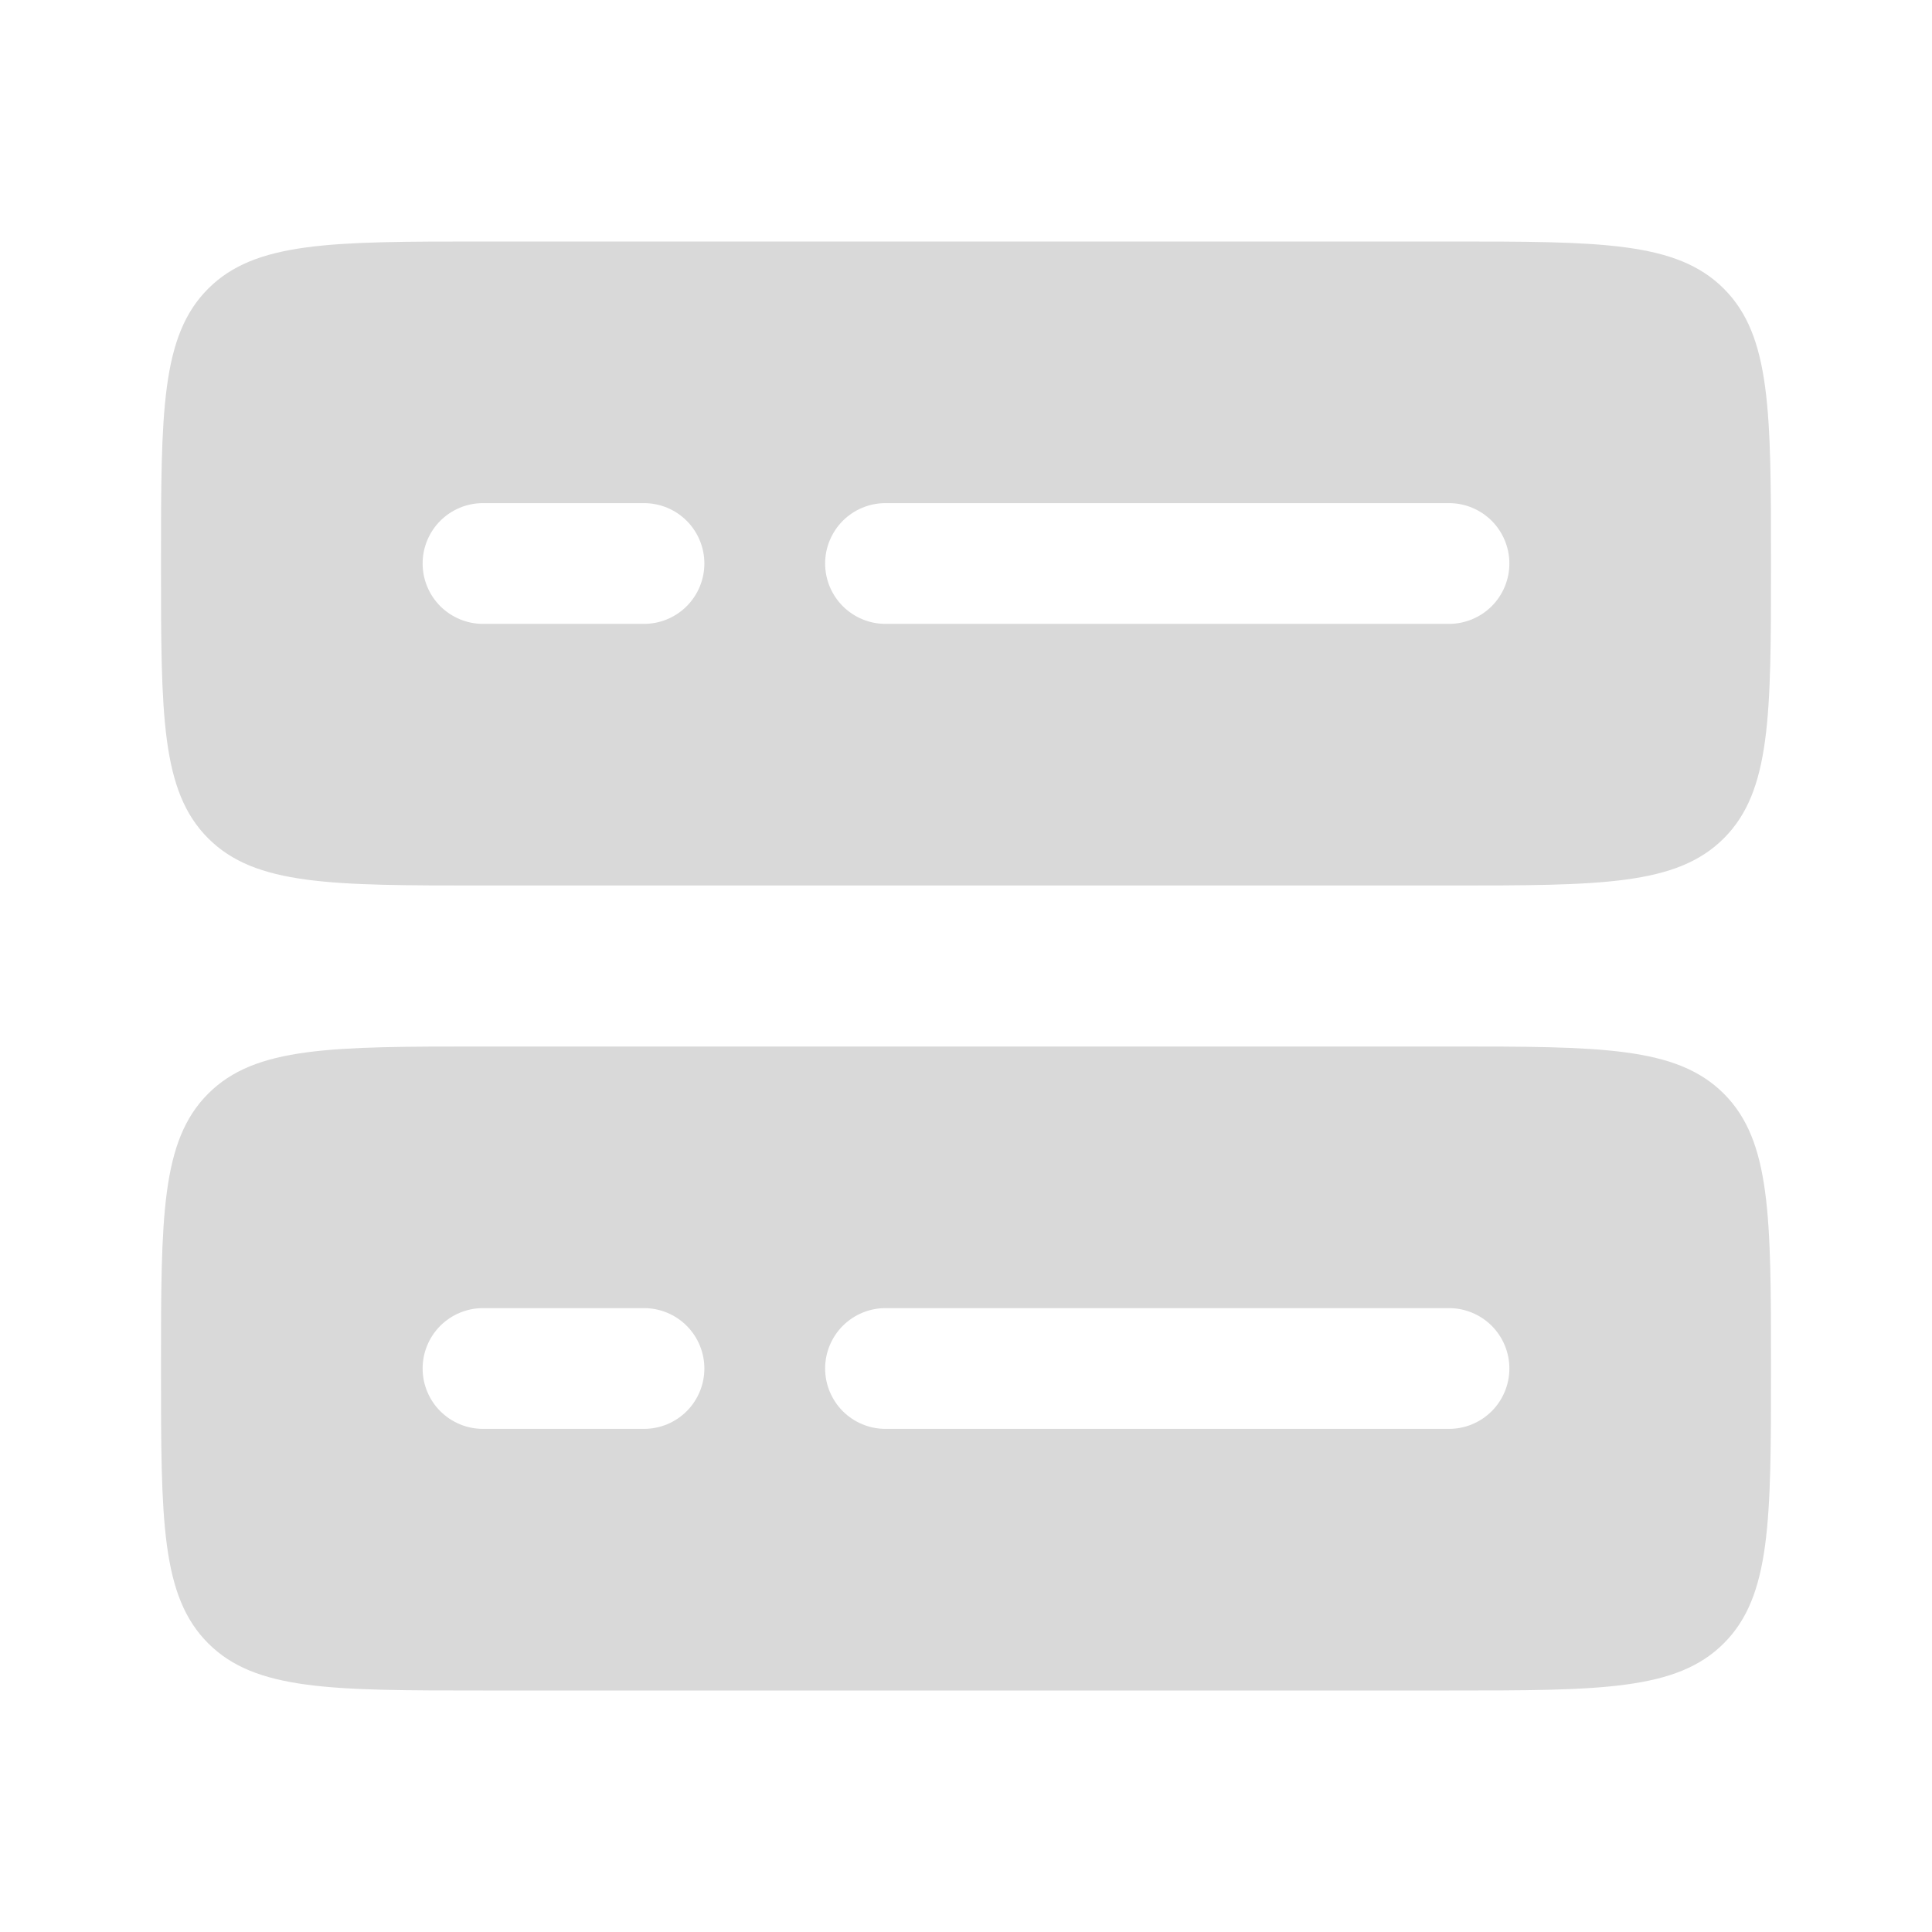 <?xml version="1.0" encoding="UTF-8"?> <svg xmlns="http://www.w3.org/2000/svg" width="60" height="60" viewBox="0 0 60 60" fill="none"><path fill-rule="evenodd" clip-rule="evenodd" d="M5 17.5C5 12.785 5 10.43 6.465 8.965C7.93 7.5 10.285 7.5 15 7.5H45C49.715 7.5 52.07 7.5 53.535 8.965C55 10.43 55 12.785 55 17.5C55 22.215 55 24.57 53.535 26.035C52.07 27.5 49.715 27.5 45 27.5H15C10.285 27.5 7.93 27.5 6.465 26.035C5 24.57 5 22.215 5 17.5ZM15 15.625C14.503 15.625 14.026 15.822 13.674 16.174C13.322 16.526 13.125 17.003 13.125 17.5C13.125 17.997 13.322 18.474 13.674 18.826C14.026 19.177 14.503 19.375 15 19.375H20C20.497 19.375 20.974 19.177 21.326 18.826C21.677 18.474 21.875 17.997 21.875 17.5C21.875 17.003 21.677 16.526 21.326 16.174C20.974 15.822 20.497 15.625 20 15.625H15ZM25.625 17.5C25.625 17.003 25.823 16.526 26.174 16.174C26.526 15.822 27.003 15.625 27.5 15.625H45C45.497 15.625 45.974 15.822 46.326 16.174C46.678 16.526 46.875 17.003 46.875 17.5C46.875 17.997 46.678 18.474 46.326 18.826C45.974 19.177 45.497 19.375 45 19.375H27.5C27.003 19.375 26.526 19.177 26.174 18.826C25.823 18.474 25.625 17.997 25.625 17.5ZM5 42.5C5 37.785 5 35.43 6.465 33.965C7.93 32.5 10.285 32.5 15 32.5H45C49.715 32.5 52.07 32.5 53.535 33.965C55 35.43 55 37.785 55 42.5C55 47.215 55 49.57 53.535 51.035C52.07 52.5 49.715 52.5 45 52.5H15C10.285 52.5 7.93 52.5 6.465 51.035C5 49.57 5 47.215 5 42.5ZM15 40.625C14.503 40.625 14.026 40.822 13.674 41.174C13.322 41.526 13.125 42.003 13.125 42.5C13.125 42.997 13.322 43.474 13.674 43.826C14.026 44.178 14.503 44.375 15 44.375H20C20.497 44.375 20.974 44.178 21.326 43.826C21.677 43.474 21.875 42.997 21.875 42.5C21.875 42.003 21.677 41.526 21.326 41.174C20.974 40.822 20.497 40.625 20 40.625H15ZM25.625 42.5C25.625 42.003 25.823 41.526 26.174 41.174C26.526 40.822 27.003 40.625 27.5 40.625H45C45.497 40.625 45.974 40.822 46.326 41.174C46.678 41.526 46.875 42.003 46.875 42.5C46.875 42.997 46.678 43.474 46.326 43.826C45.974 44.178 45.497 44.375 45 44.375H27.5C27.003 44.375 26.526 44.178 26.174 43.826C25.823 43.474 25.625 42.997 25.625 42.5Z" fill="#D9D9D9"></path></svg> 